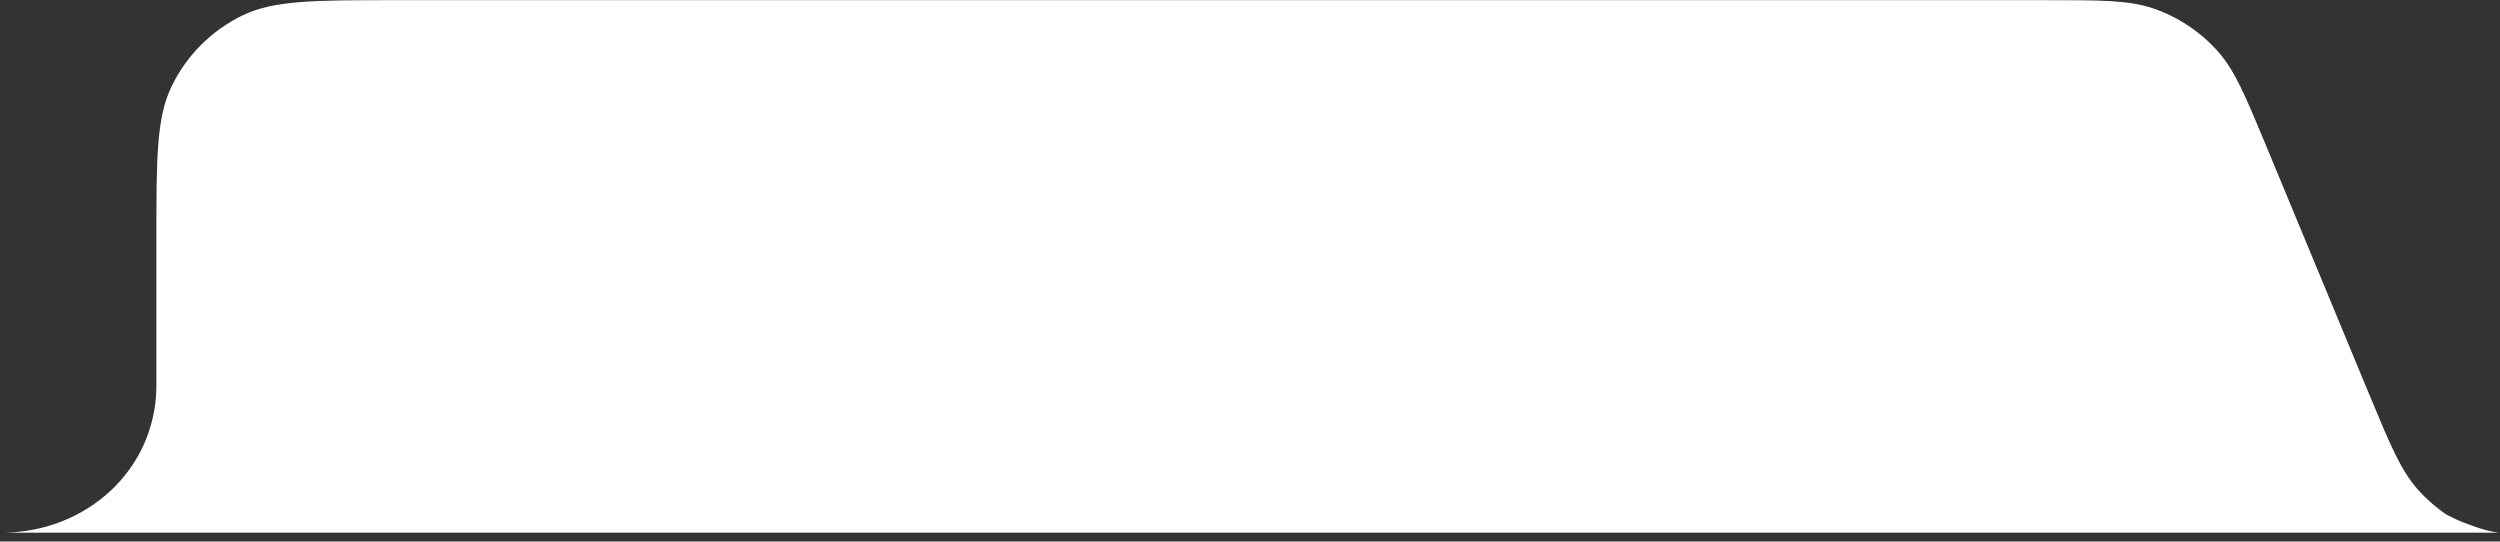 <svg width="277" height="60" viewBox="0 0 277 60" fill="none" xmlns="http://www.w3.org/2000/svg">
<rect x="0" y="0" width="277" height="60" fill="#333333" stroke="none"/>
<g clip-path="url(#clip0_117_9)">
<path d="M0.527 59.017H15.292H31.075H156.828H219.96H276.806C276.345 58.945 275.921 58.861 275.452 58.744C274.701 58.557 272.853 57.887 272.155 57.55C271.173 57.073 271.153 57.072 271.139 57.063L271.136 57.061C269.952 56.269 268.867 55.329 267.911 54.258C266.005 52.122 264.819 49.261 262.445 43.538L251.192 16.401C248.816 10.671 247.628 7.806 245.718 5.668C243.805 3.526 241.379 1.907 238.666 0.961C235.959 0.017 232.855 0.017 226.647 0.017H43.896C34.898 0.017 30.398 0.017 26.925 1.683C23.458 3.347 20.661 6.141 18.996 9.605C17.328 13.074 17.328 17.569 17.328 26.559V42.294C17.328 42.654 17.328 42.834 17.326 42.986C17.162 52.085 9.635 58.853 0.527 59.017Z" fill="white"/>
</g>
<defs>
<clipPath id="clip0_117_9">
<rect width="277" height="60" fill="white"/>
</clipPath>
</defs>
</svg>
